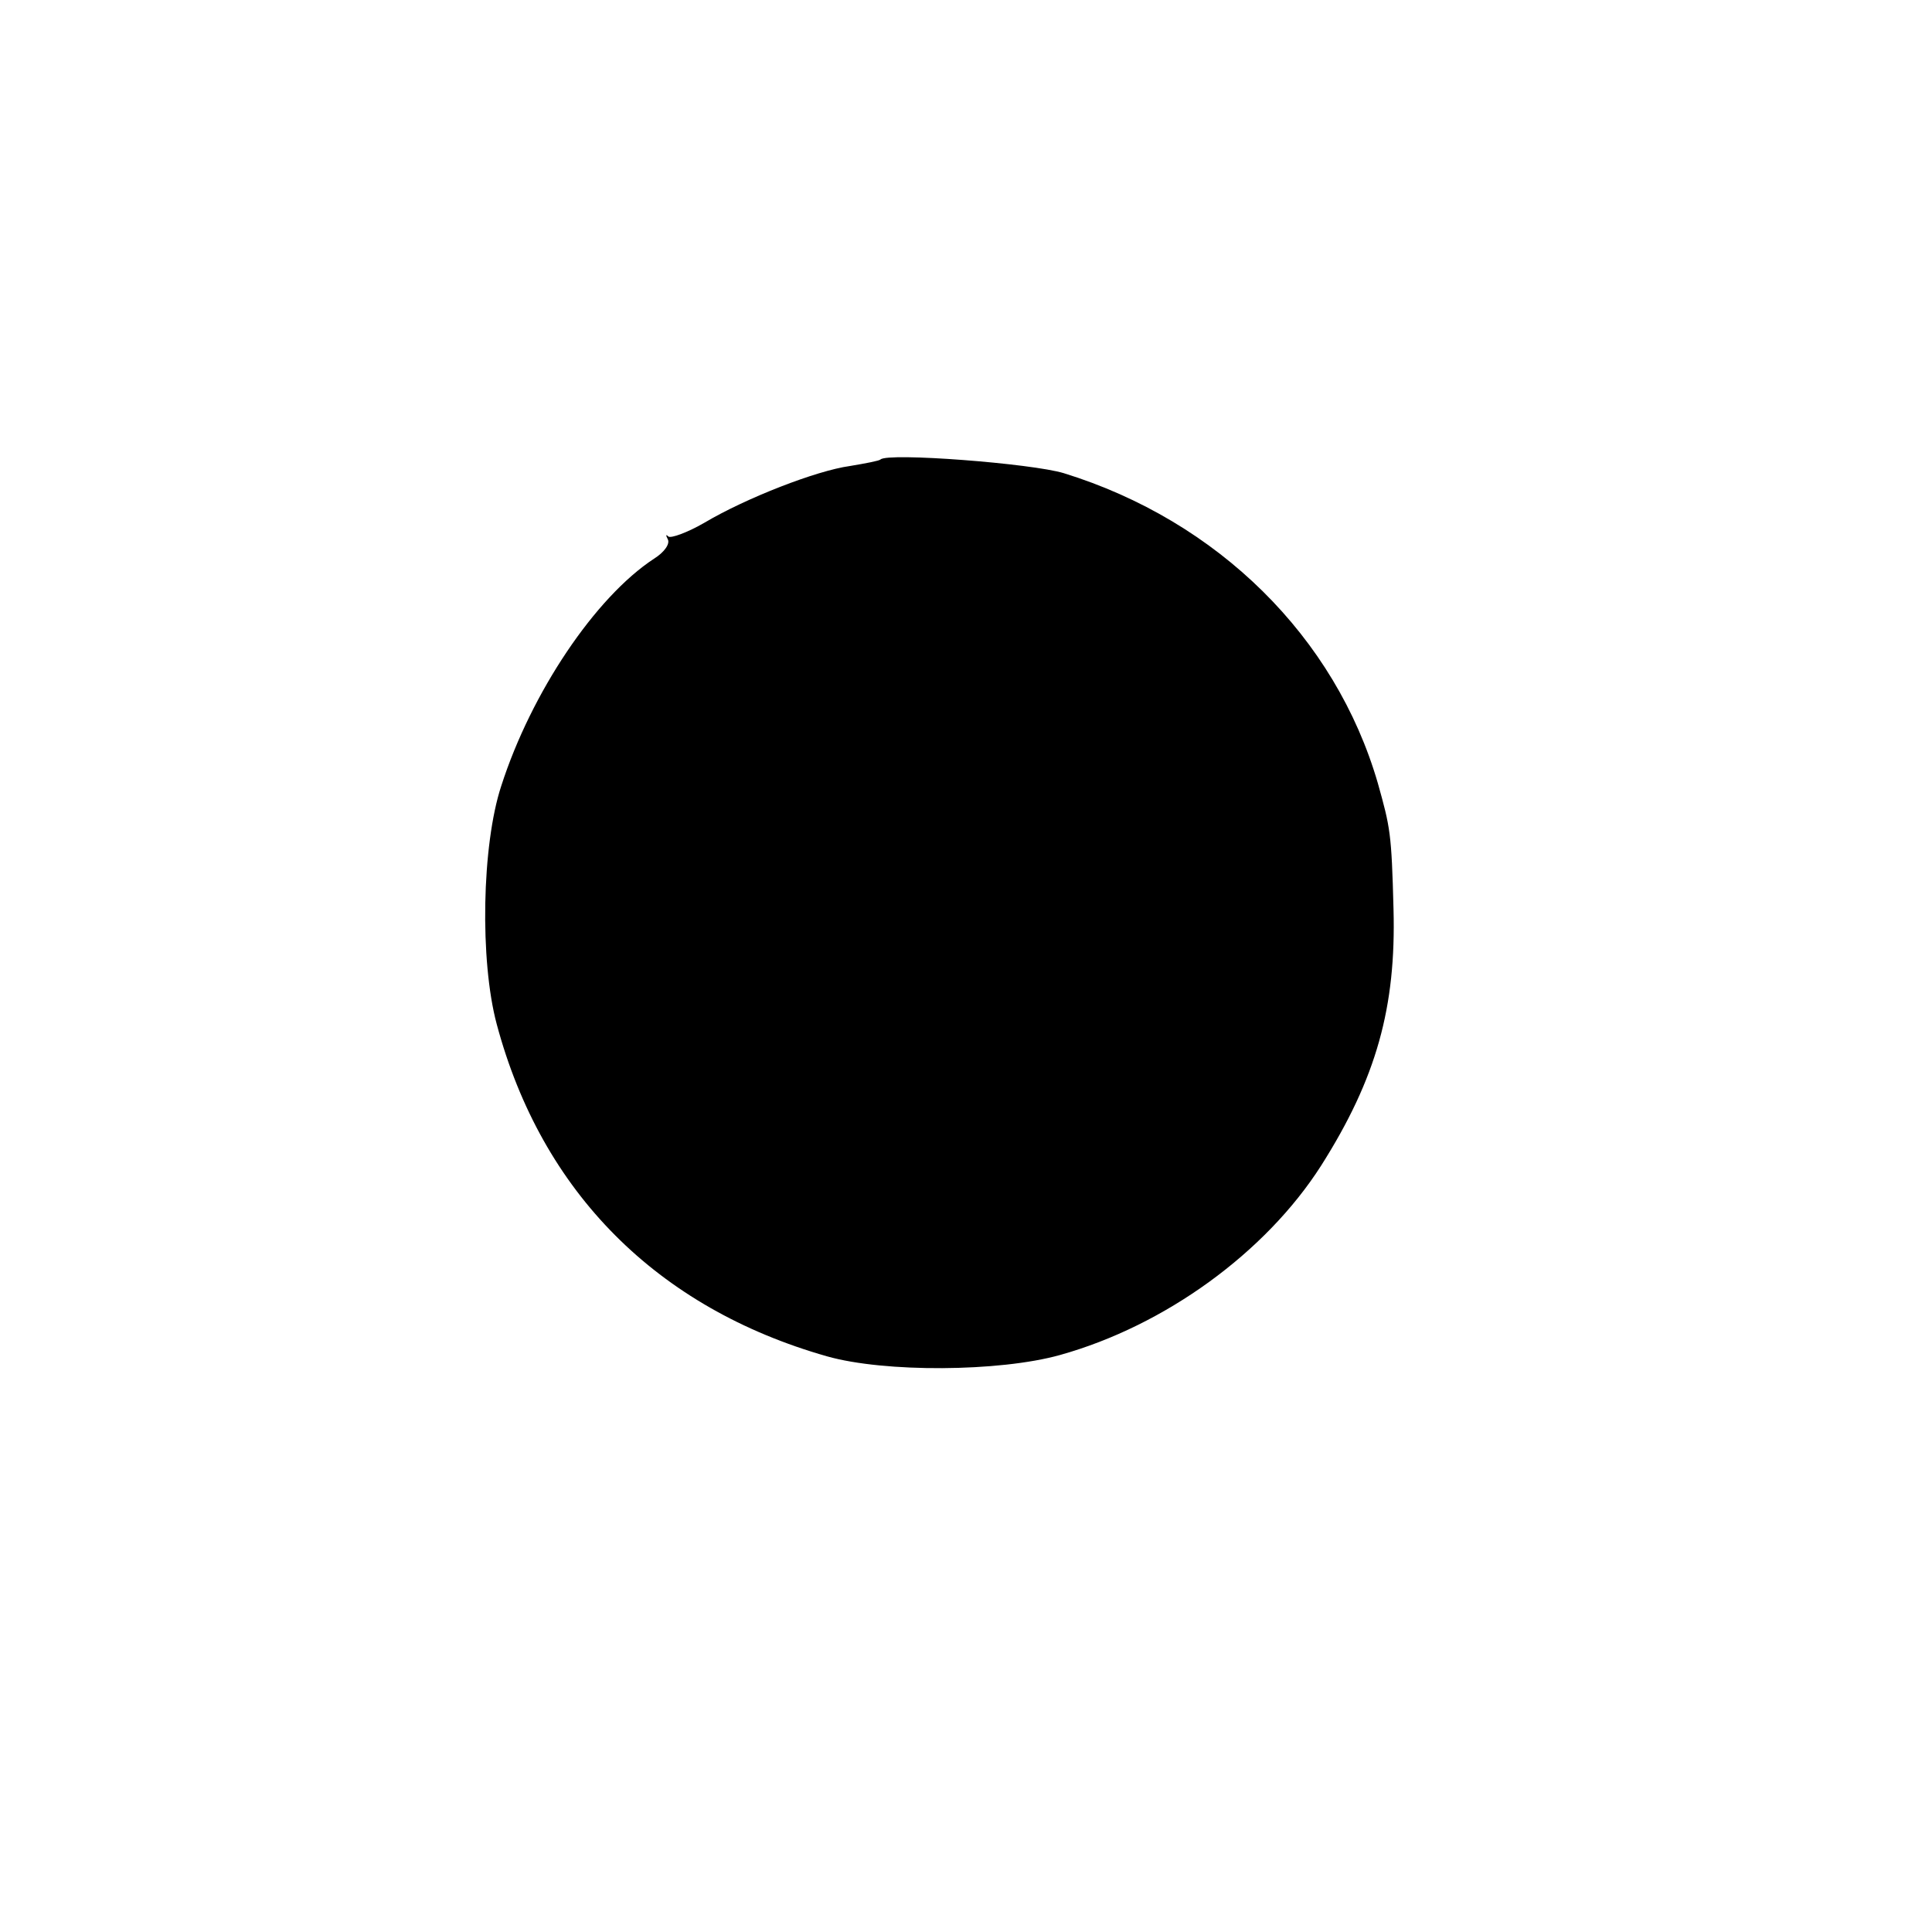 <?xml version="1.0" standalone="no"?>
<!DOCTYPE svg PUBLIC "-//W3C//DTD SVG 20010904//EN"
 "http://www.w3.org/TR/2001/REC-SVG-20010904/DTD/svg10.dtd">
<svg version="1.0" xmlns="http://www.w3.org/2000/svg"
 width="296pt" height="296pt" viewBox="0 0 296 296"
 preserveAspectRatio="xMidYMid meet">
<g transform="translate(0,296) scale(0.1,-0.1)"
fill="#000000" stroke="none">
<path d="M1349 2256 c-2 -2 -23 -6 -47 -10 -51 -7 -159 -49 -223 -87 -26 -15
-51 -24 -55 -21 -4 4 -4 2 -1 -4 4 -7 -5 -20 -21 -30 -90 -59 -188 -205 -234
-348 -30 -91 -33 -268 -7 -365 69 -258 246 -435 506 -509 88 -25 264 -24 357
2 161 45 315 157 400 290 85 134 115 243 111 393 -3 117 -5 125 -24 193 -65
224 -245 402 -481 475 -49 15 -270 32 -281 21z"/>
</g>
</svg>
